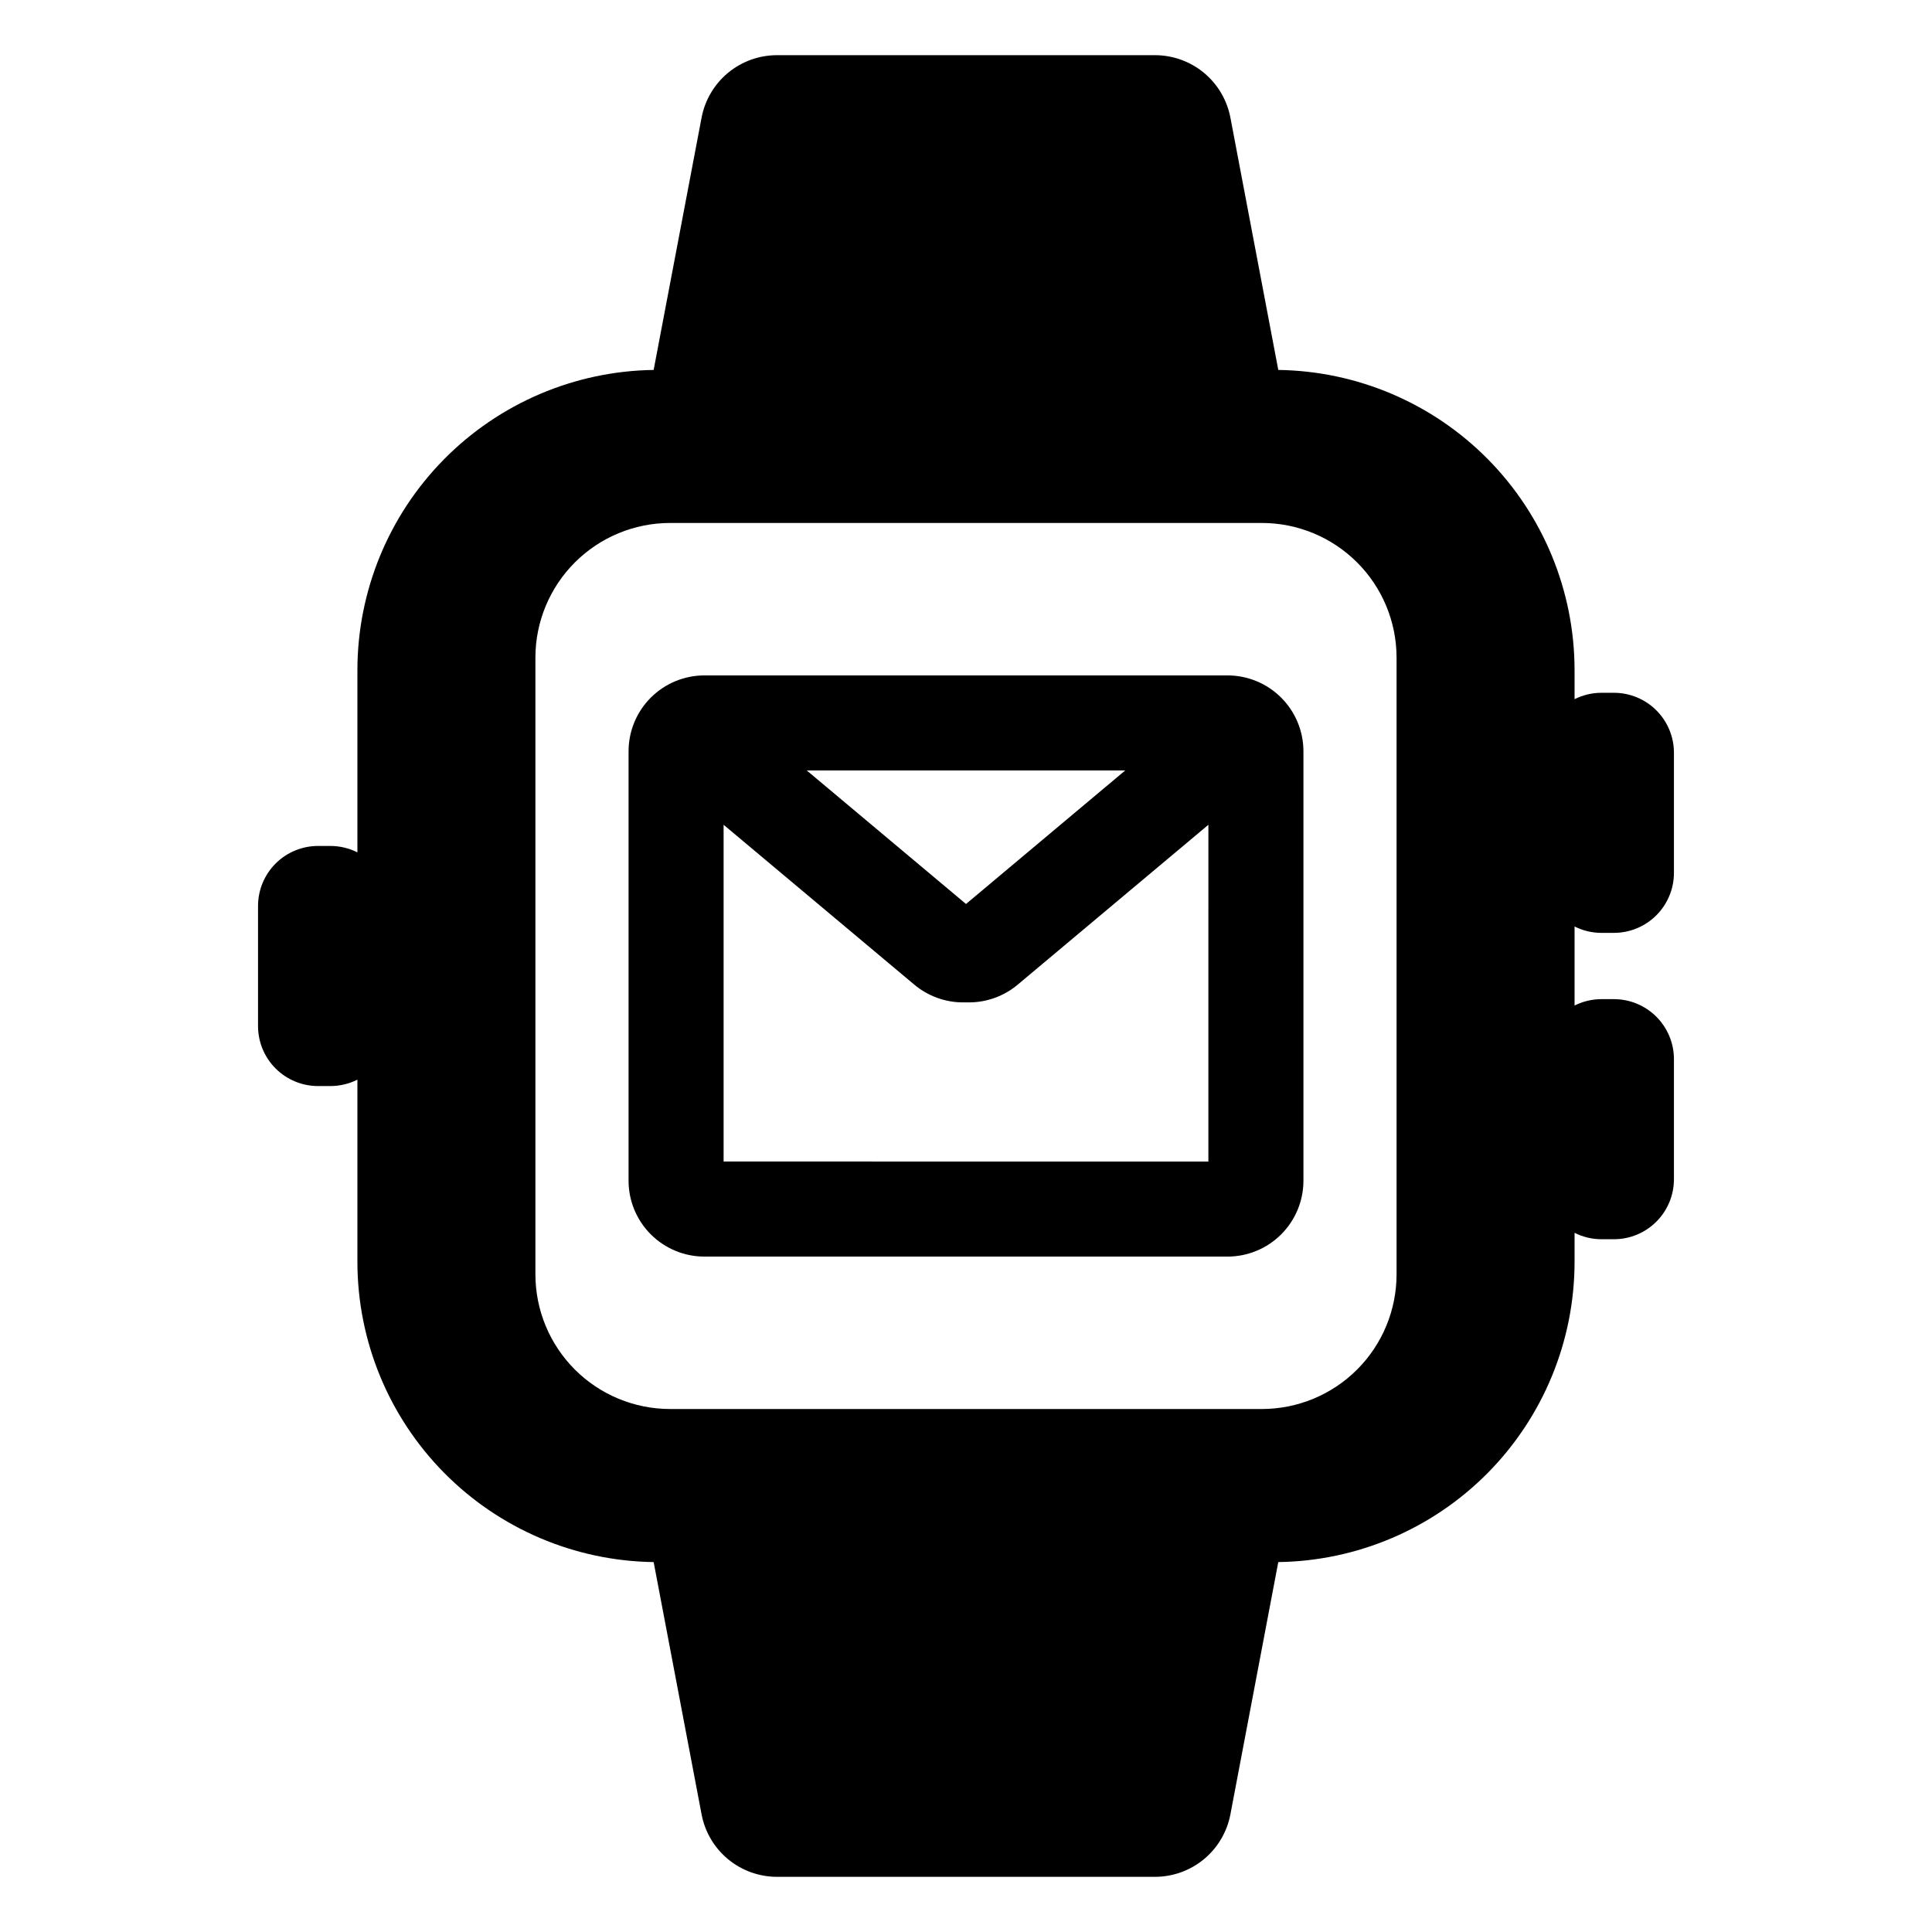 <?xml version="1.0" encoding="UTF-8"?>
<!-- Uploaded to: SVG Repo, www.svgrepo.com, Generator: SVG Repo Mixer Tools -->
<svg fill="#000000" width="800px" height="800px" version="1.1" viewBox="144 144 512 512" xmlns="http://www.w3.org/2000/svg">
 <g>
  <path d="m568.42 391.22h3.281c4.219 0 8.27-1.676 11.25-4.66 2.984-2.984 4.664-7.031 4.66-11.25v-31.812c0-4.223-1.676-8.266-4.66-11.25-2.984-2.981-7.031-4.656-11.25-4.652h-3.281c-2.481-0.004-4.926 0.578-7.144 1.695v-7.734c-0.023-20.91-8.273-40.973-22.961-55.852-14.691-14.879-34.648-23.379-55.555-23.668l-12.691-66.867c-0.887-4.652-3.367-8.852-7.016-11.875-3.648-3.019-8.238-4.672-12.977-4.672h-100.16c-4.738 0-9.324 1.652-12.977 4.672-3.648 3.023-6.129 7.223-7.012 11.875l-12.703 66.867c-20.906 0.289-40.859 8.793-55.547 23.672-14.691 14.879-22.938 34.938-22.961 55.848v48.328c-2.219-1.113-4.664-1.695-7.144-1.699h-3.281c-4.219 0-8.266 1.672-11.25 4.656-2.984 2.981-4.66 7.027-4.66 11.246v31.824c0 4.219 1.676 8.266 4.66 11.246 2.984 2.984 7.031 4.66 11.25 4.656h3.281c2.481-0.004 4.926-0.582 7.144-1.695v48.328c0.023 20.906 8.27 40.965 22.961 55.844 14.688 14.879 34.641 23.383 55.547 23.676l12.703 66.867v-0.004c0.883 4.656 3.363 8.855 7.012 11.875 3.652 3.019 8.238 4.672 12.977 4.672h100.16c4.738 0 9.328-1.652 12.977-4.672 3.648-3.019 6.129-7.219 7.016-11.875l12.691-66.867v0.004c20.906-0.293 40.863-8.793 55.555-23.672 14.688-14.879 22.938-34.941 22.961-55.848v-7.738c2.219 1.117 4.664 1.699 7.144 1.699h3.281c4.219 0 8.266-1.672 11.25-4.656 2.984-2.981 4.66-7.027 4.66-11.246v-31.816c0.004-4.219-1.676-8.266-4.66-11.25-2.981-2.984-7.031-4.66-11.25-4.66h-3.281c-2.481 0.004-4.926 0.582-7.144 1.695v-20.949c2.219 1.113 4.664 1.695 7.144 1.695zm-54.316 90.523v0.004c-0.012 9.453-3.773 18.516-10.461 25.203-6.688 6.684-15.75 10.441-25.207 10.453h-156.88c-9.457-0.012-18.52-3.769-25.207-10.453-6.688-6.688-10.449-15.75-10.461-25.203v-163.5c0.012-9.453 3.773-18.516 10.461-25.199 6.688-6.688 15.75-10.445 25.207-10.457h156.88c9.457 0.012 18.52 3.769 25.207 10.457 6.688 6.684 10.449 15.746 10.461 25.199z"/>
  <path d="m469.3 322.99h-138.61c-5.336 0-10.449 2.121-14.223 5.891-3.773 3.773-5.891 8.891-5.891 14.223v113.79c0 5.336 2.117 10.449 5.891 14.223 3.773 3.769 8.887 5.891 14.223 5.891h138.61c5.336 0 10.453-2.117 14.227-5.891 3.773-3.769 5.894-8.887 5.898-14.223v-113.79c-0.004-5.336-2.125-10.449-5.898-14.223-3.773-3.769-8.891-5.891-14.227-5.891zm-27.102 25.184-42.195 35.391-42.207-35.391zm22.035 103.65-128.47-0.004v-89.246l50.539 42.371c3.621 3.035 8.199 4.703 12.926 4.699h1.543c4.727 0.004 9.305-1.664 12.93-4.699l50.535-42.371z"/>
 </g>
</svg>
